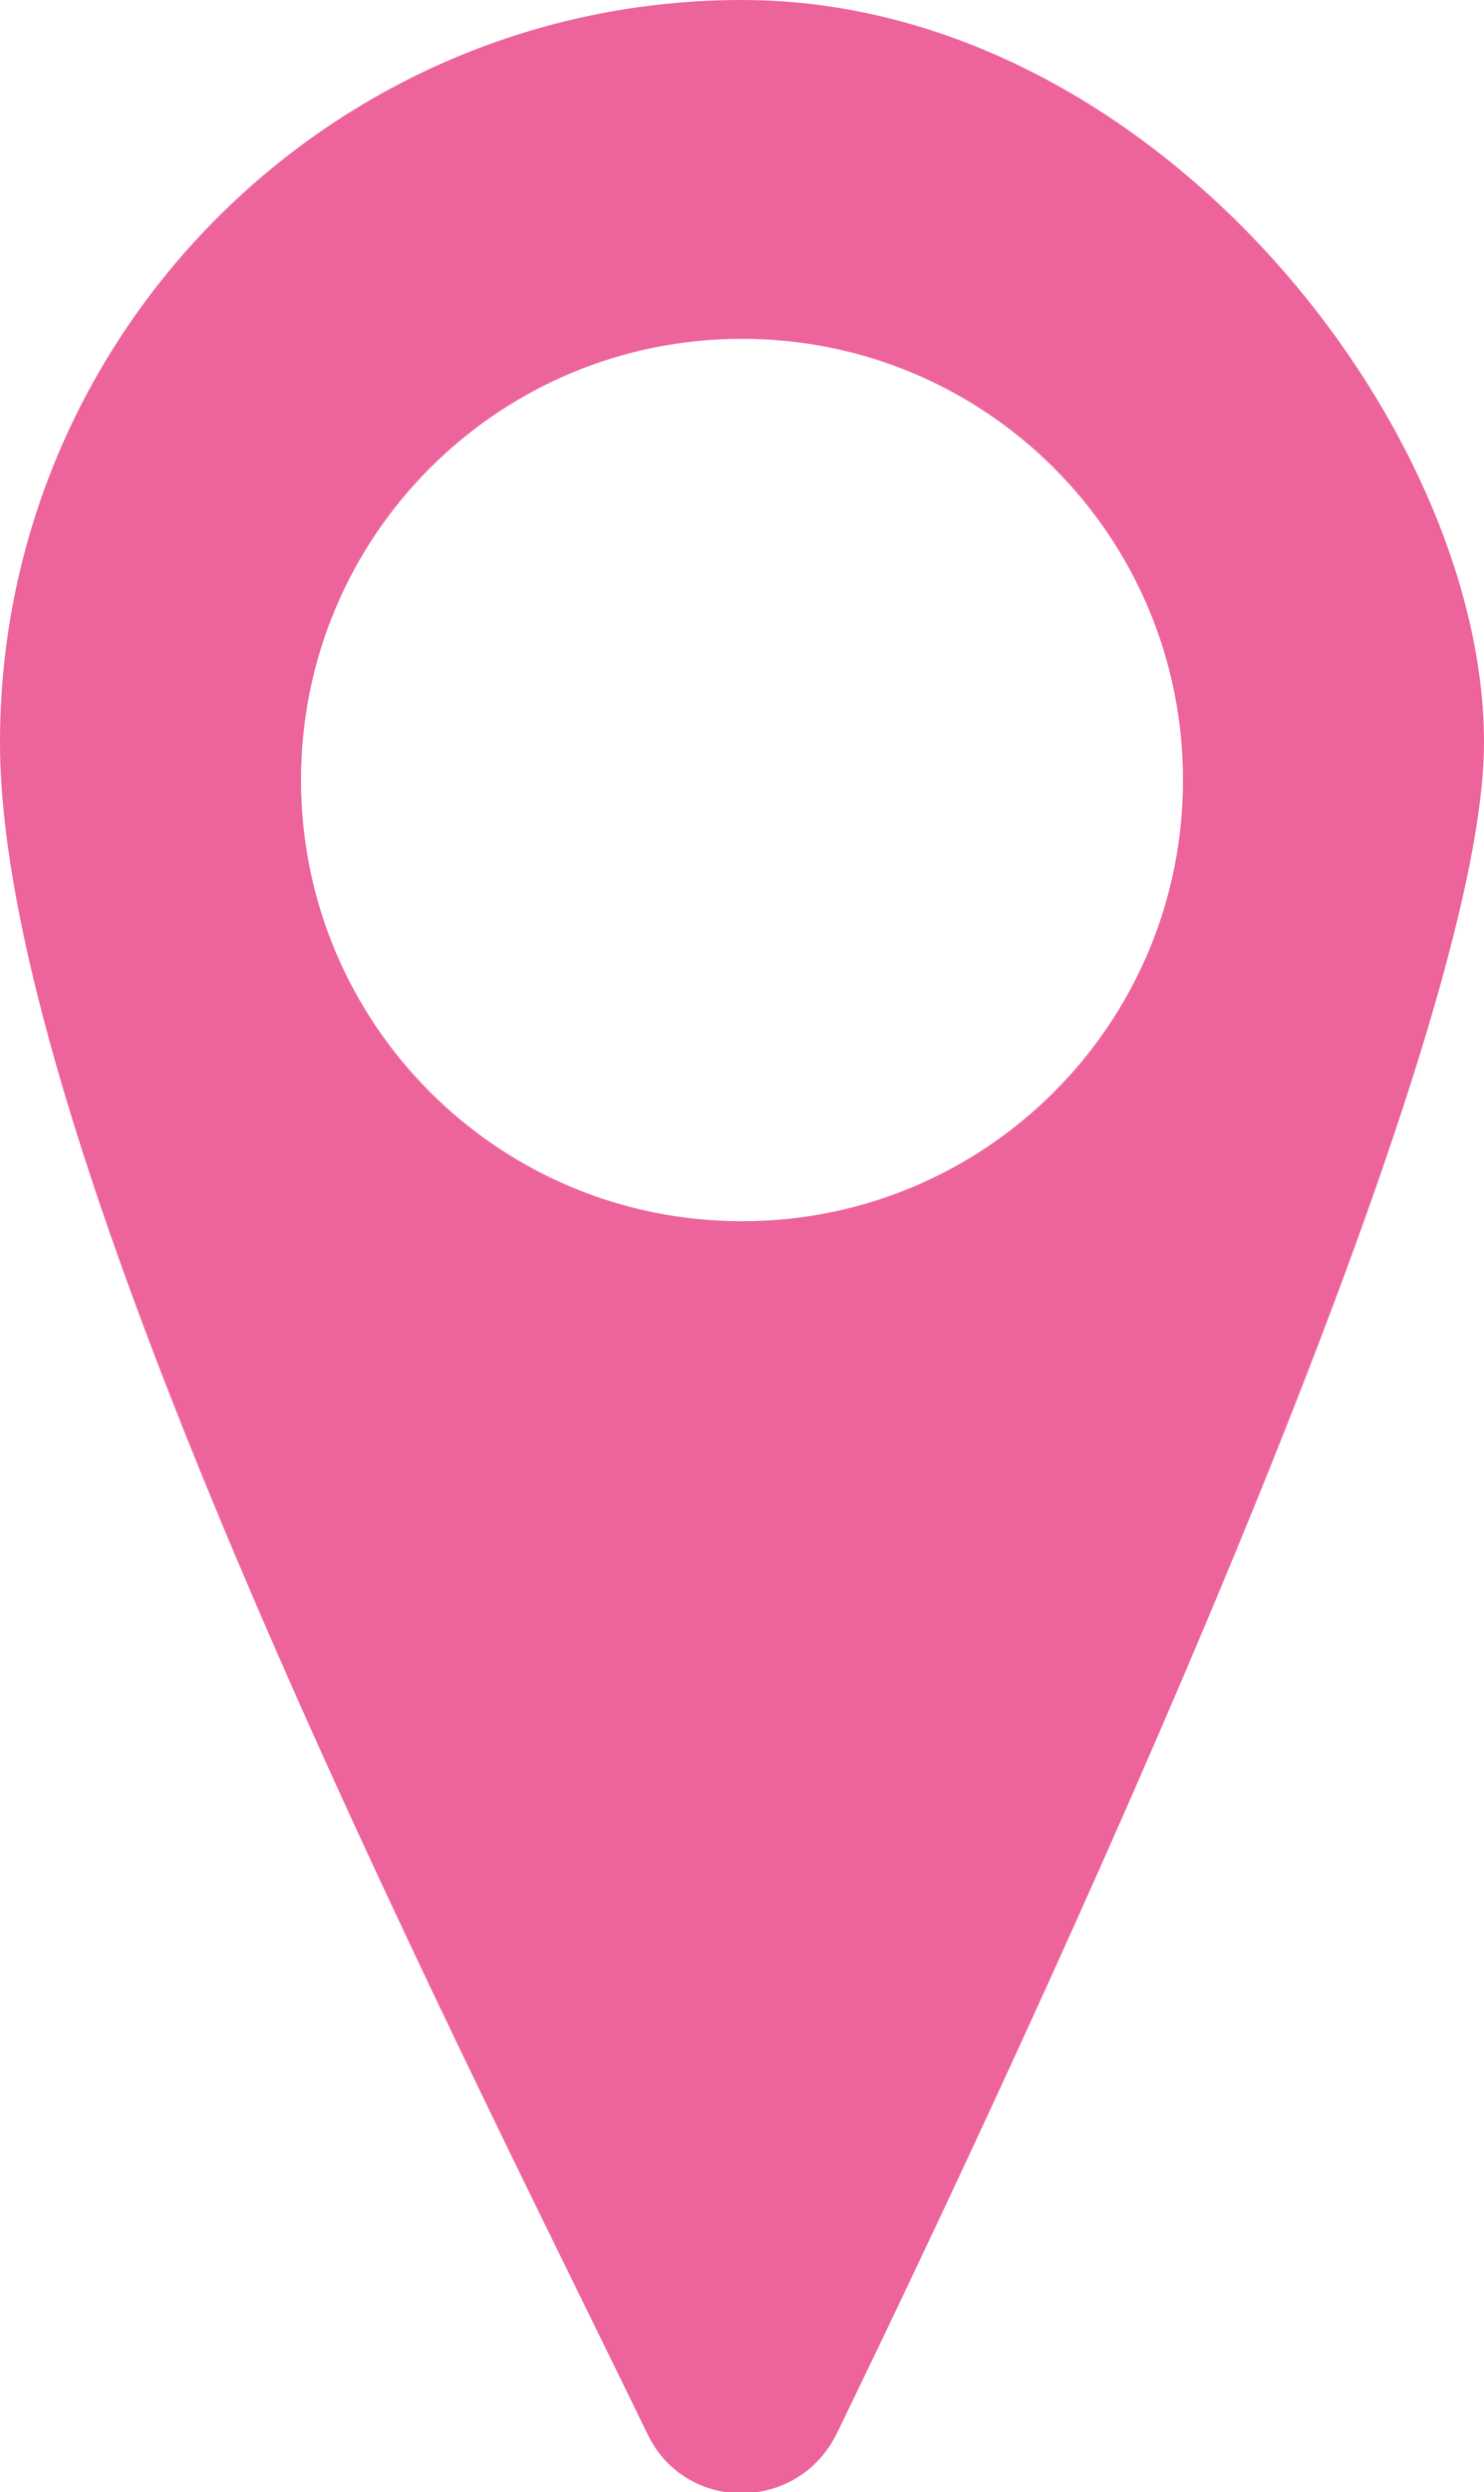 <?xml version="1.0" encoding="UTF-8"?>
<svg id="Calque_2" data-name="Calque 2" xmlns="http://www.w3.org/2000/svg" viewBox="0 0 98.6 165.5">
  <defs>
    <style>
      .cls-1 {
        fill: #ED649C;
      }
    </style>
  </defs>
  <g id="Calque_1-2" data-name="Calque 1">
    <path class="cls-1" d="m49.3,0C22.1,0,0,22.1,0,49.3s29.7,84.9,43,112.3c2.5,5.3,10,5.3,12.6,0,13.3-27.4,43-91.2,43-112.3S76.5,0,49.3,0Zm0,81.1c-16.2,0-29.3-13.1-29.3-29.3s13.1-29.3,29.3-29.3,29.3,13.1,29.3,29.3-13.1,29.3-29.3,29.3Z"/>
  </g>
</svg>